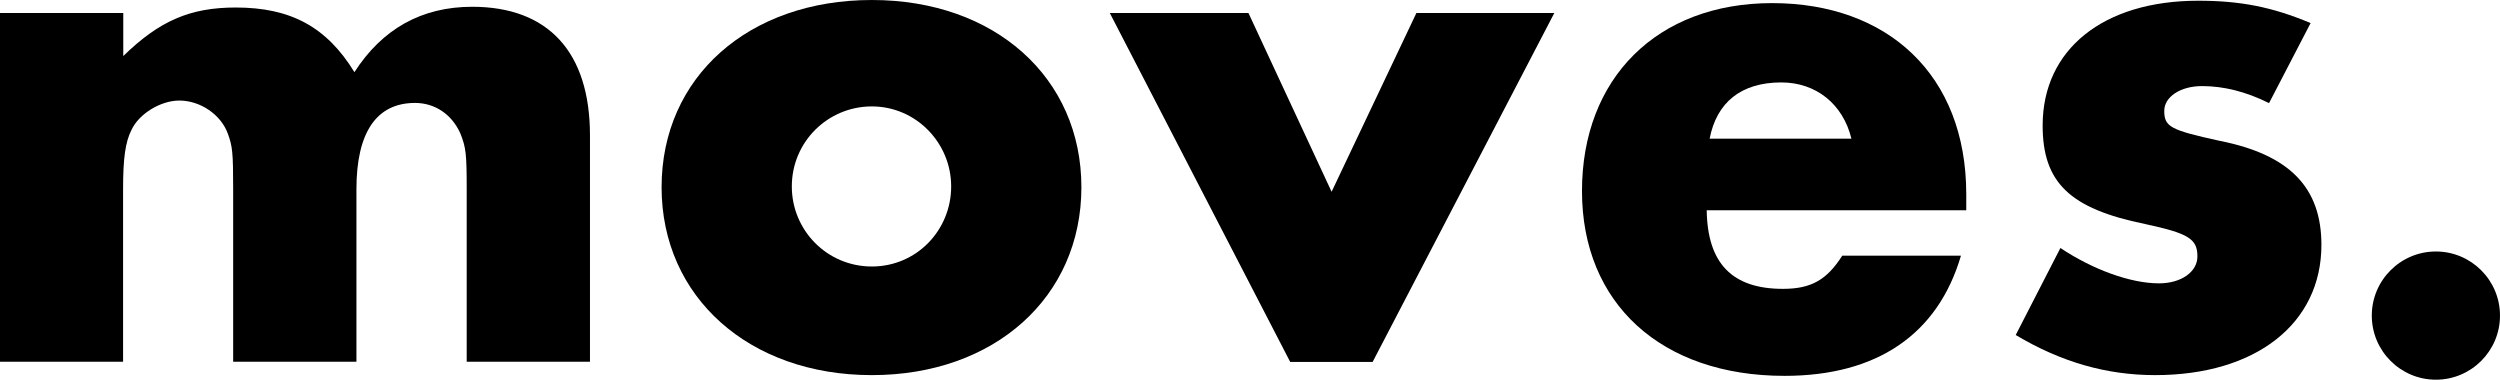 <?xml version="1.0" encoding="UTF-8"?>
<svg id="_レイヤー_2" data-name="レイヤー 2" xmlns="http://www.w3.org/2000/svg" viewBox="0 0 136.49 20.73">
  <g id="_メニュー" data-name="メニュー">
    <g>
      <g>
        <path d="m6.73.71v2.35c1.98-1.93,3.66-2.65,6.14-2.65,2.99,0,4.96,1.05,6.48,3.53,1.51-2.35,3.66-3.57,6.43-3.57,4.16,0,6.43,2.48,6.43,7.02v12.36h-6.73v-9.42c0-1.93-.04-2.27-.34-3.03-.46-1.05-1.39-1.68-2.48-1.68-2.1,0-3.2,1.6-3.2,4.71v9.42h-6.73v-9.42c0-2.02-.04-2.35-.29-3.03-.38-1.05-1.51-1.81-2.65-1.81-1.01,0-2.19.71-2.61,1.6-.34.67-.46,1.56-.46,3.24v9.42H0V.71h6.73Z"/>
        <path d="m59.04,10.22c0,6.01-4.75,10.26-11.44,10.26s-11.48-4.25-11.48-10.26S40.87,0,47.6,0s11.44,4.25,11.44,10.22Zm-15.81-.04c0,2.4,1.93,4.37,4.37,4.37s4.33-1.98,4.33-4.37-1.93-4.37-4.33-4.37-4.37,1.93-4.37,4.37Z"/>
        <path d="m72.7,10.47l4.63-9.76h7.53l-9.92,19.05h-4.5L60.59.71h7.57l4.54,9.76Z"/>
        <path d="m93.18,11.48c.04,2.9,1.39,4.29,4.16,4.29,1.56,0,2.4-.5,3.24-1.81h6.48c-1.26,4.29-4.58,6.56-9.63,6.56-6.73,0-11.06-3.95-11.06-10.09S90.45.17,96.75.17s10.6,3.91,10.6,10.43v.88h-14.17Zm7.9-3.91c-.46-1.89-1.93-3.07-3.83-3.07-2.19,0-3.53,1.09-3.91,3.07h7.74Z"/>
        <path d="m123.88,5.63c-1.26-.63-2.48-.93-3.66-.93s-2.06.59-2.06,1.35c0,.88.34,1.05,3.03,1.64,3.83.76,5.55,2.56,5.55,5.68,0,4.29-3.57,7.11-9.08,7.11-2.65,0-5.13-.71-7.61-2.19l2.44-4.75c1.77,1.18,3.83,1.93,5.38,1.93,1.22,0,2.1-.63,2.1-1.47,0-.97-.5-1.26-2.86-1.77-4.12-.84-5.59-2.27-5.59-5.38,0-4.16,3.32-6.81,8.49-6.81,2.31,0,4.04.34,6.14,1.22l-2.27,4.37Z"/>
      </g>
      <path d="m132.99,20.73c-1.93,0-3.5-1.57-3.5-3.5s1.57-3.5,3.5-3.5,3.5,1.57,3.5,3.5-1.57,3.5-3.5,3.5Z"/>
    </g>
  </g>
</svg>